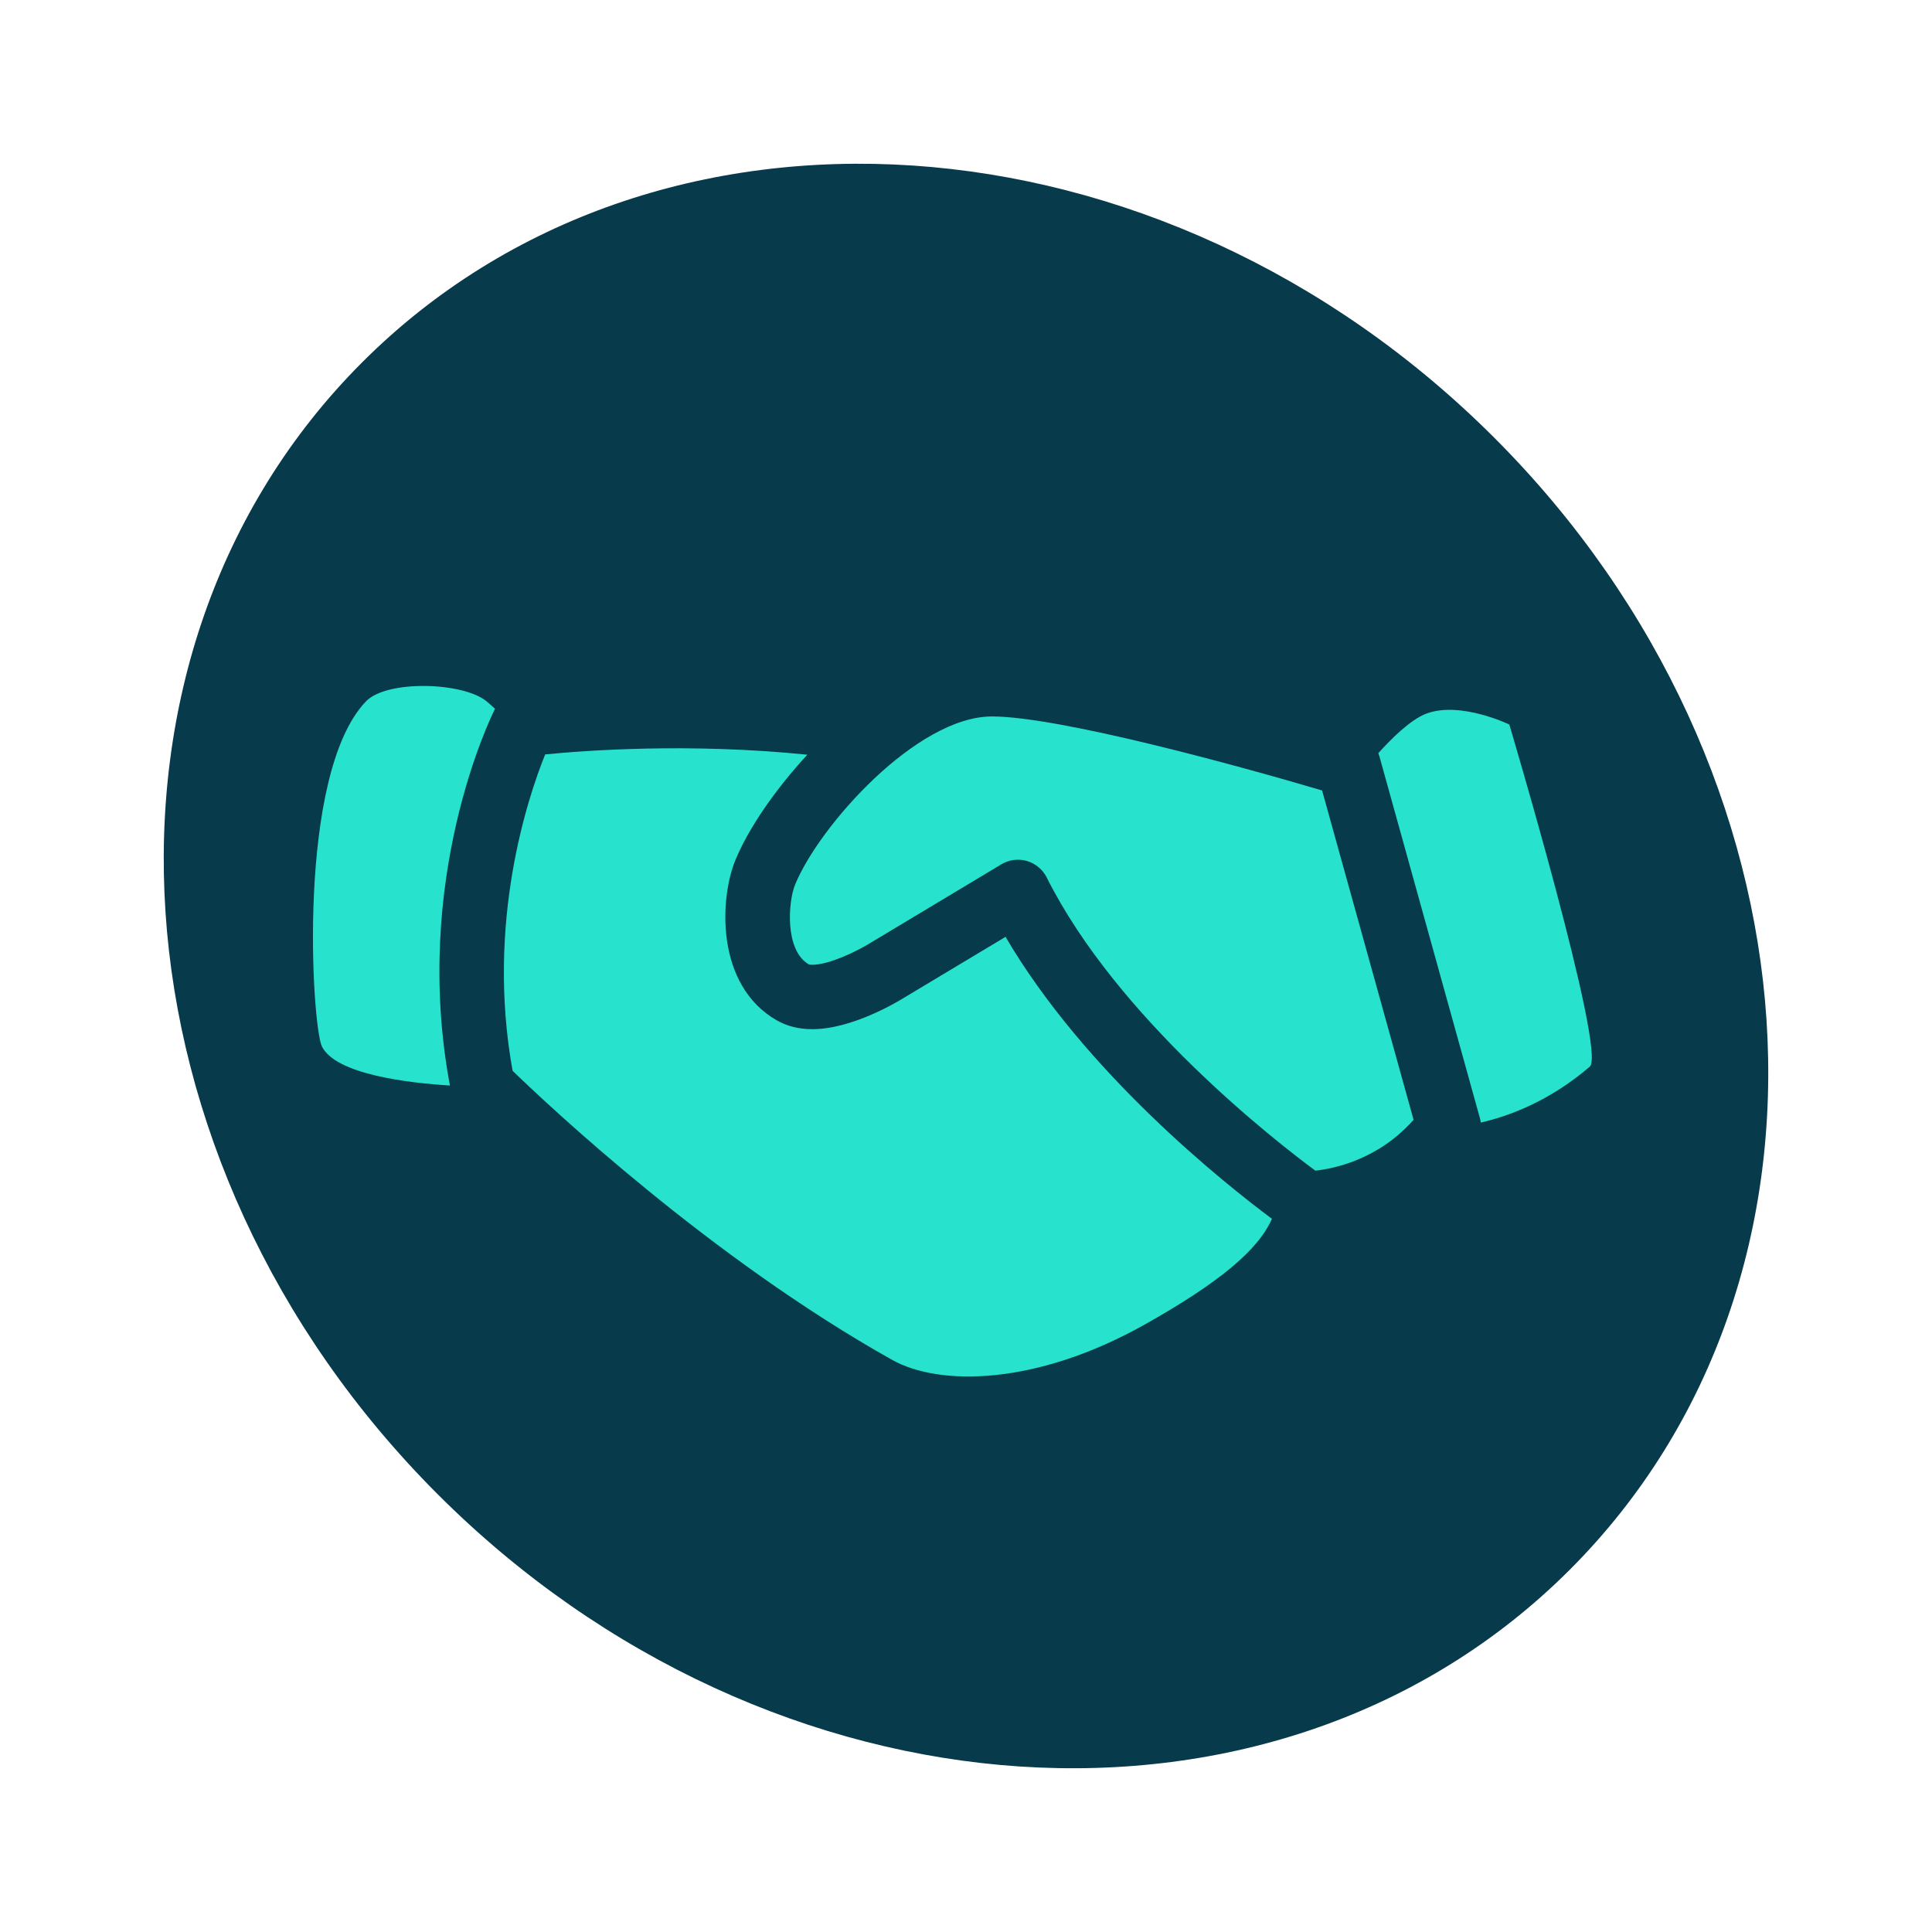 <svg xmlns="http://www.w3.org/2000/svg" width="60" height="60" viewBox="0 0 60 60" fill="none"><g clip-path="url(#clip0_2439_57678)"><path d="M48.75 48.75C57.811 39.689 56.762 23.949 46.406 13.594C36.051 3.238 20.311 2.189 11.25 11.25C2.189 20.311 3.238 36.051 13.594 46.406C23.949 56.762 39.689 57.811 48.75 48.75Z" fill="#073A4A"></path><path d="M46.873 22.5C46.873 22.5 45.356 21.768 44.301 22.16C43.796 22.347 43.17 22.982 42.805 23.39C42.816 23.421 42.828 23.451 42.837 23.482L45.962 34.732C45.974 34.775 45.982 34.819 45.988 34.862C46.83 34.671 48.102 34.216 49.373 33.125C49.903 32.67 46.873 22.5 46.873 22.5Z" fill="#27E2CC"></path><path d="M30.807 22.25C28.474 22.25 25.445 25.639 24.692 27.474C24.477 27.999 24.361 29.515 25.122 29.952C25.119 29.951 25.154 29.962 25.234 29.962C25.729 29.962 26.593 29.559 27.048 29.273C27.054 29.269 27.061 29.265 27.067 29.261L31.098 26.842C31.255 26.748 31.433 26.7 31.613 26.7C31.706 26.7 31.8 26.713 31.892 26.739C32.159 26.817 32.382 27.003 32.507 27.252C34.706 31.639 39.636 35.459 40.85 36.356C41.435 36.292 42.809 36.012 43.9 34.776L41.059 24.549C38.484 23.785 32.881 22.25 30.807 22.25Z" fill="#27E2CC"></path><path d="M11.364 21.783C9.194 24.053 9.686 31.875 9.998 32.5C10.429 33.361 12.639 33.629 13.973 33.712C12.776 27.311 15.247 22.267 15.354 22.053L15.374 22.012C15.288 21.933 15.201 21.856 15.114 21.783C14.394 21.182 12.012 21.105 11.364 21.783Z" fill="#27E2CC"></path><path d="M31.228 29.094L28.101 30.97C27.893 31.101 26.472 31.962 25.229 31.962C24.813 31.962 24.44 31.869 24.123 31.688C22.22 30.597 22.346 27.911 22.837 26.715C23.243 25.726 24.08 24.512 25.073 23.438C21.403 23.066 18.179 23.305 16.931 23.429C16.397 24.752 15.085 28.643 15.919 33.255C17.007 34.309 22.054 39.066 27.705 42.232C29.172 43.054 32.168 43.034 35.552 41.134C37.83 39.855 39.073 38.831 39.501 37.851C38.056 36.775 33.705 33.325 31.228 29.094Z" fill="#27E2CC"></path></g><defs><clipPath id="clip0_2439_57678"><rect width="60" height="60" fill="white"></rect></clipPath></defs></svg>